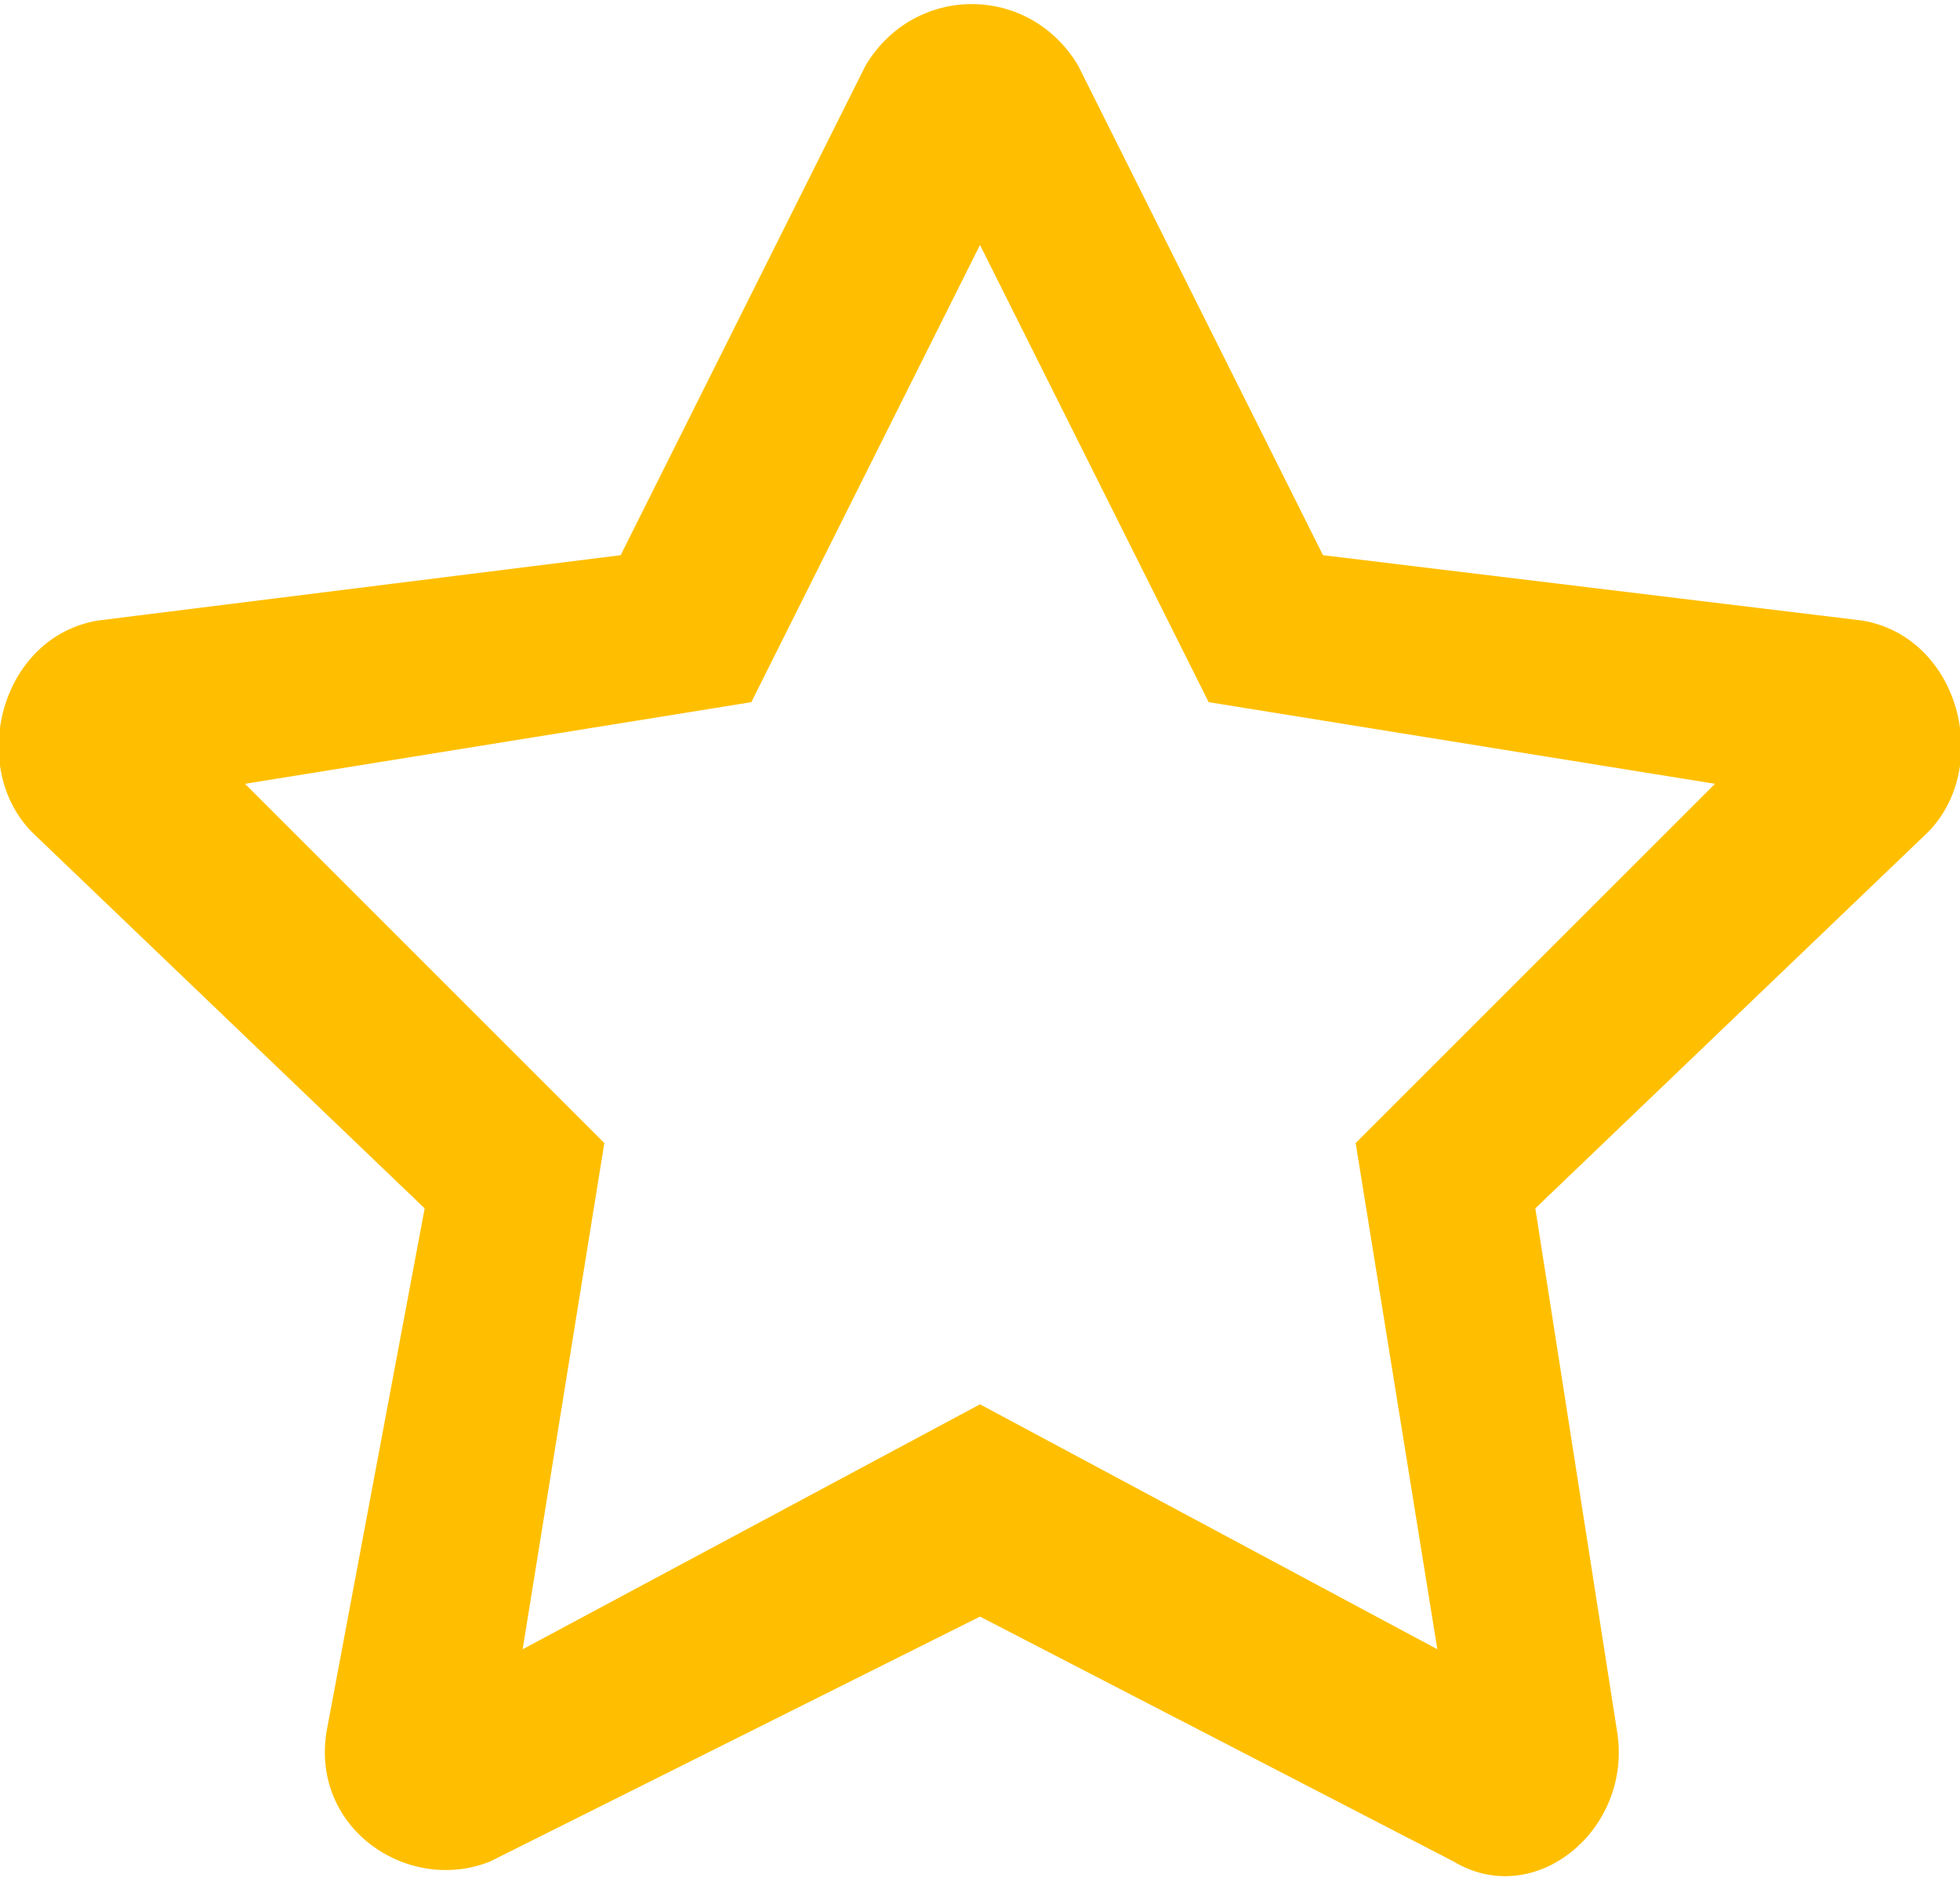 <?xml version="1.0" encoding="utf-8"?>
<!-- Generator: Adobe Illustrator 19.0.0, SVG Export Plug-In . SVG Version: 6.00 Build 0)  -->
<svg version="1.1" id="Layer_1" xmlns="http://www.w3.org/2000/svg" xmlns:xlink="http://www.w3.org/1999/xlink" x="0px" y="0px"
	 width="12px" height="11.5px" viewBox="0 0 12 11.5" style="enable-background:new 0 0 12 11.5;" xml:space="preserve">
<style type="text/css">
	.st0{clip-path:url(#SVGID_2_);fill:#FFBF00;}
</style>
<g>
	<defs>
		<rect id="SVGID_1_" y="0" width="12" height="11.5"/>
	</defs>
	<clipPath id="SVGID_2_">
		<use xlink:href="#SVGID_1_"  style="overflow:visible;"/>
	</clipPath>
	<path class="st0" d="M11.4,3.8L8.1,3.4l-1.5-3c-0.3-0.5-1-0.5-1.3,0l-1.5,3L0.6,3.8C0,3.9-0.2,4.7,0.2,5.1l2.4,2.3L2,10.6
		c-0.1,0.6,0.5,1,1,0.8L6,9.9l2.9,1.5c0.5,0.3,1.1-0.2,1-0.8L9.4,7.4l2.4-2.3C12.2,4.7,12,3.9,11.4,3.8 M8.3,7l0.5,3.1L6,8.6
		l-2.8,1.5L3.7,7L1.5,4.8l3.1-0.5L6,1.5l1.4,2.8l3.1,0.5L8.3,7z"/>
</g>
</svg>
